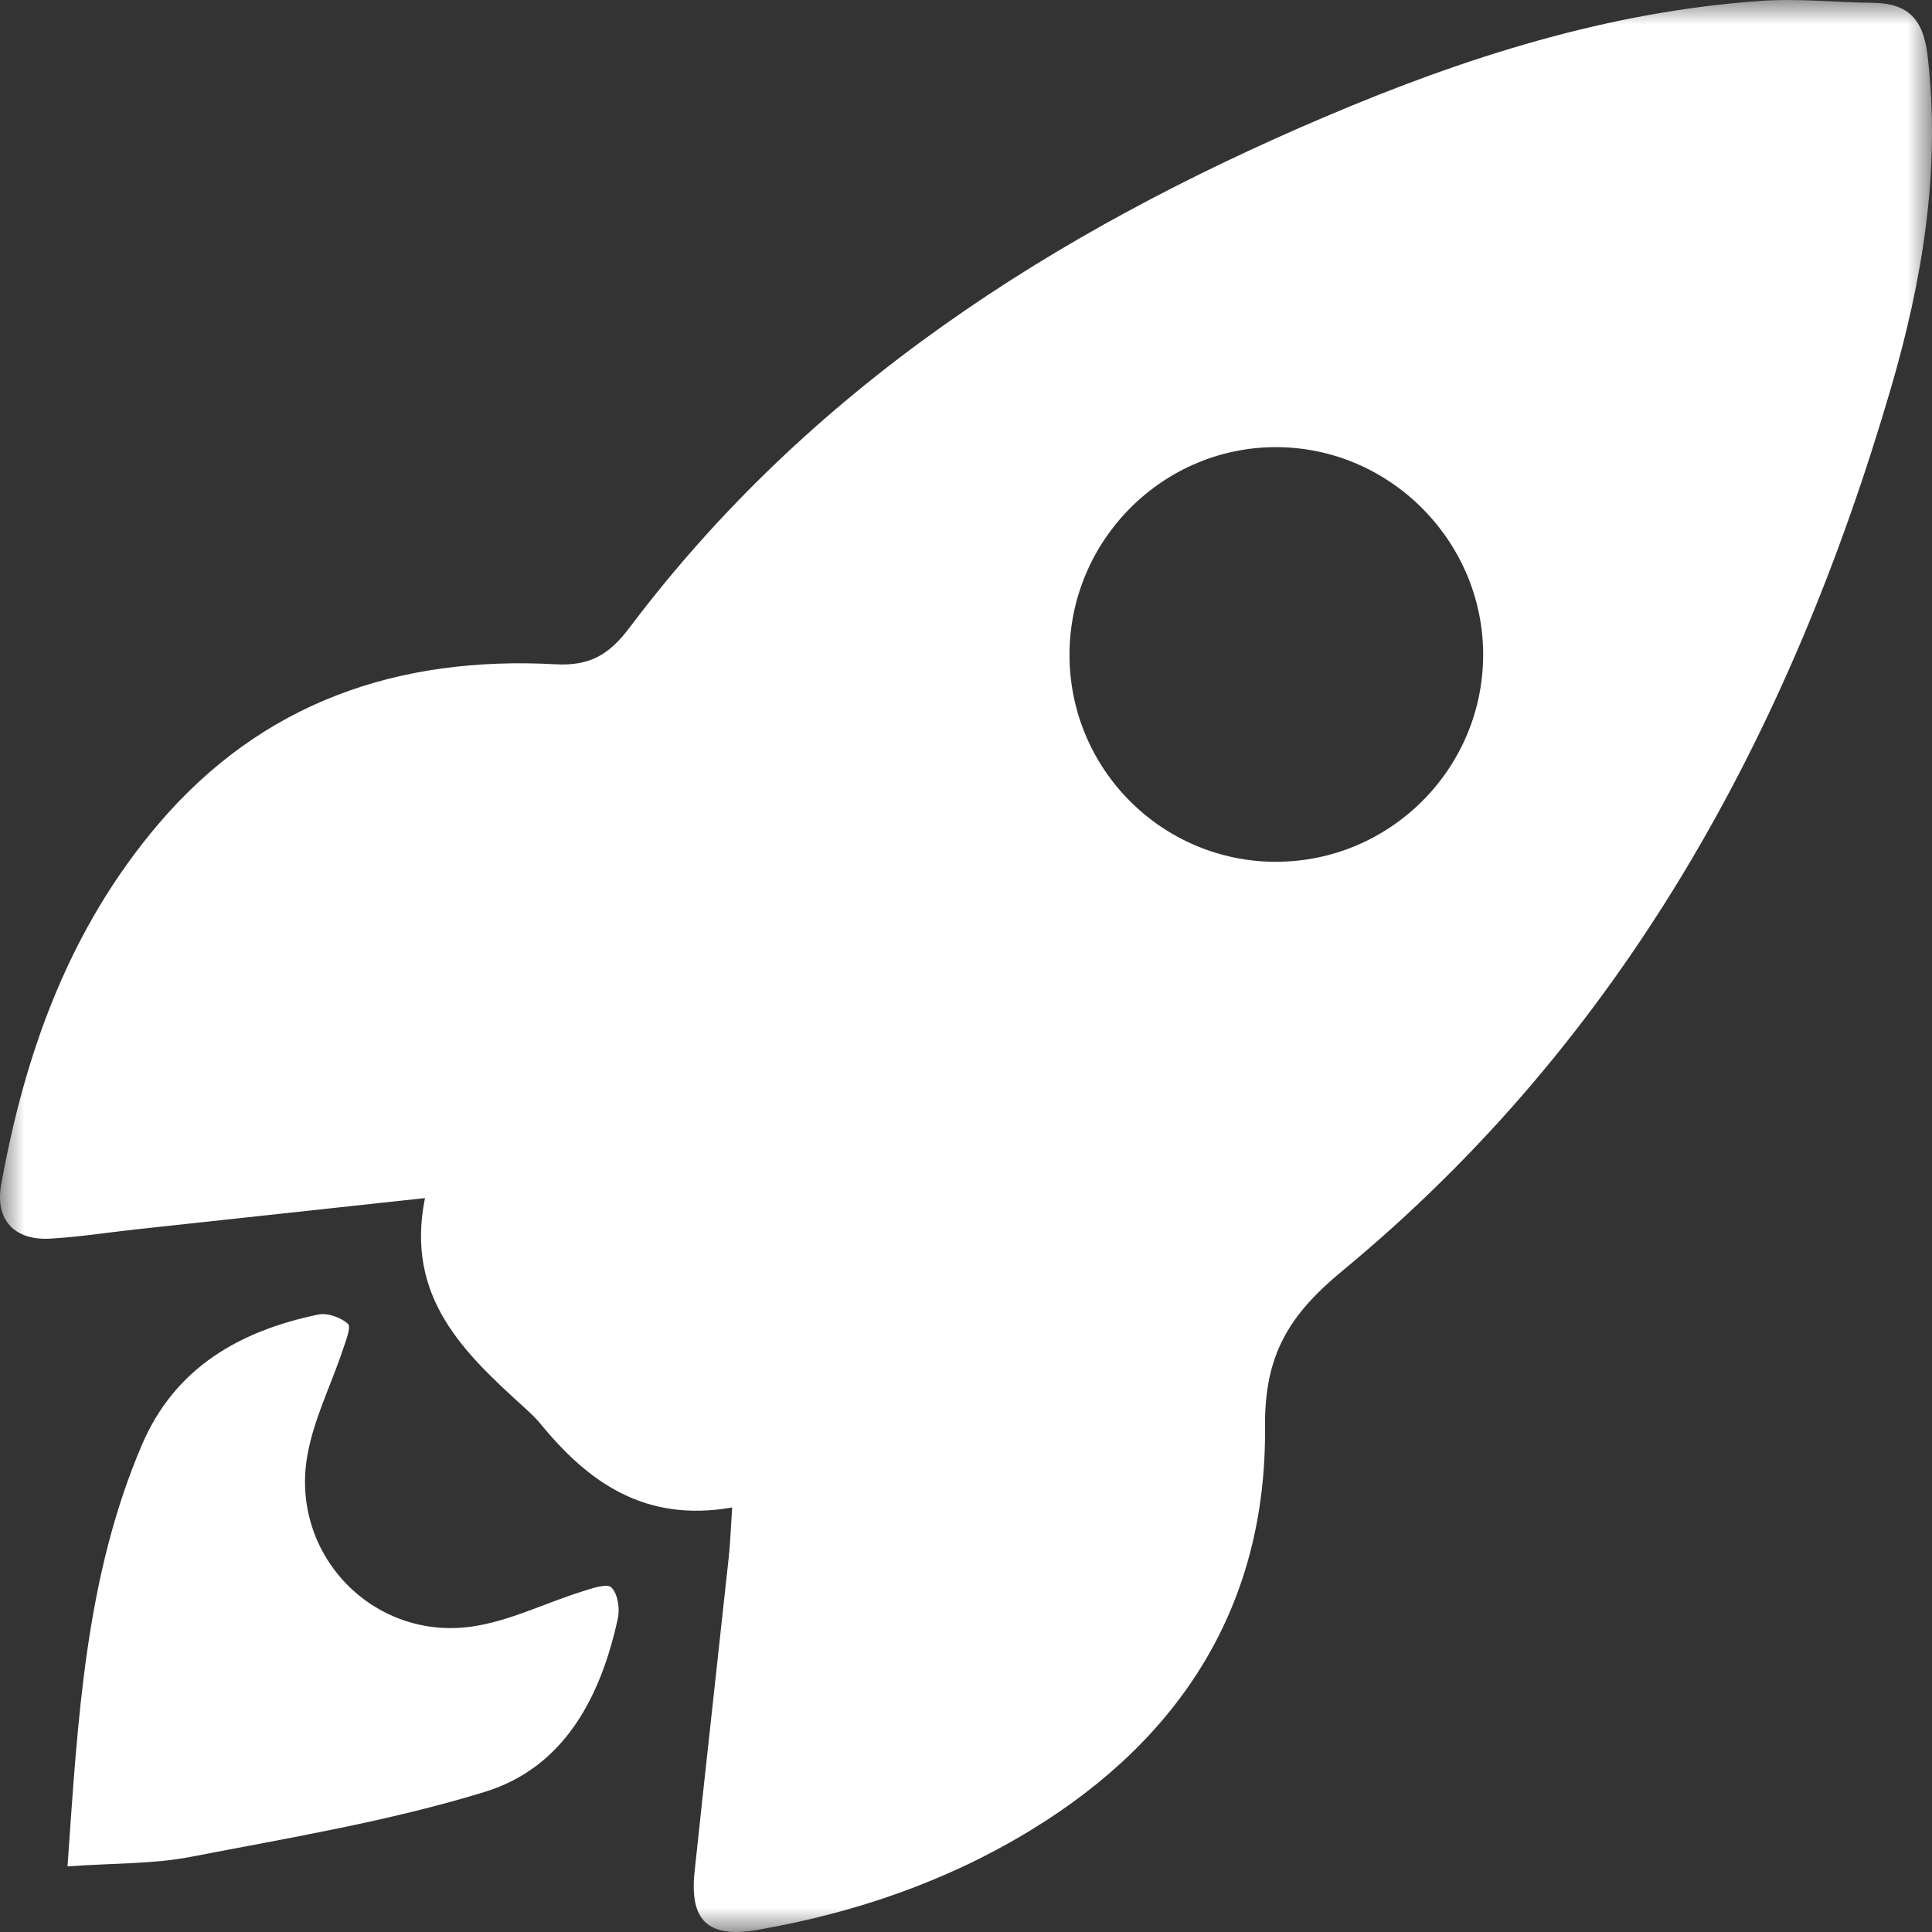 <svg xmlns="http://www.w3.org/2000/svg" width="40" height="40" viewBox="0 0 40 40" fill="none"><rect x="0" y="0" width="40" height="40" fill="#333333" stroke="none"/><g clip-path="url(#clip0_1_20)"><mask id="mask0_1_20" style="mask-type:luminance" maskUnits="userSpaceOnUse" x="0" y="0" width="40" height="40"><path d="M40 0H0V40H40V0Z" fill="white"></path></mask><g mask="url(#mask0_1_20)"><path d="M15.161 31.21C13.351 31.529 12.179 30.689 11.184 29.471C11.091 29.357 10.979 29.254 10.87 29.154C9.615 28.015 8.382 26.865 8.799 24.805C6.702 25.032 4.758 25.241 2.815 25.453C2.223 25.518 1.632 25.611 1.036 25.645C0.304 25.686 -0.105 25.258 0.023 24.535C0.516 21.79 1.439 19.227 3.273 17.068C5.433 14.527 8.257 13.578 11.498 13.753C12.22 13.793 12.618 13.547 13.035 12.993C16.775 8.027 21.812 4.811 27.435 2.418C30.326 1.187 33.306 0.236 36.466 0.018C37.234 -0.036 38.012 0.05 38.785 0.059C39.505 0.068 39.819 0.398 39.907 1.141C40.188 3.508 39.802 5.801 39.147 8.045C37.057 15.188 33.601 21.517 27.787 26.316C26.679 27.231 26.178 28.063 26.191 29.538C26.225 33.212 24.469 35.98 21.356 37.883C19.604 38.954 17.695 39.607 15.678 39.957C14.667 40.132 14.273 39.772 14.38 38.757C14.61 36.588 14.853 34.419 15.087 32.25C15.118 31.961 15.128 31.669 15.159 31.21H15.161ZM26.416 17.842C28.768 17.843 30.691 15.935 30.707 13.583C30.724 11.238 28.812 9.287 26.472 9.258C24.094 9.227 22.134 11.181 22.143 13.572C22.15 15.931 24.061 17.84 26.416 17.843V17.842Z" fill="white"></path><path d="M1.398 38.641C1.613 35.582 1.765 32.662 2.936 29.919C3.619 28.315 4.965 27.553 6.59 27.216C6.781 27.176 7.057 27.277 7.205 27.409C7.275 27.472 7.155 27.774 7.094 27.957C6.849 28.689 6.489 29.397 6.361 30.149C6.008 32.192 7.73 33.973 9.779 33.675C10.553 33.562 11.289 33.189 12.048 32.951C12.25 32.886 12.568 32.777 12.658 32.866C12.79 32.996 12.837 33.304 12.792 33.507C12.438 35.136 11.681 36.594 10.034 37.1C8.055 37.708 5.99 38.049 3.95 38.444C3.17 38.594 2.356 38.573 1.4 38.641H1.398Z" fill="white"></path></g></g><defs><clipPath id="clip0_1_20"><rect width="40" height="40" fill="white"></rect></clipPath></defs></svg>